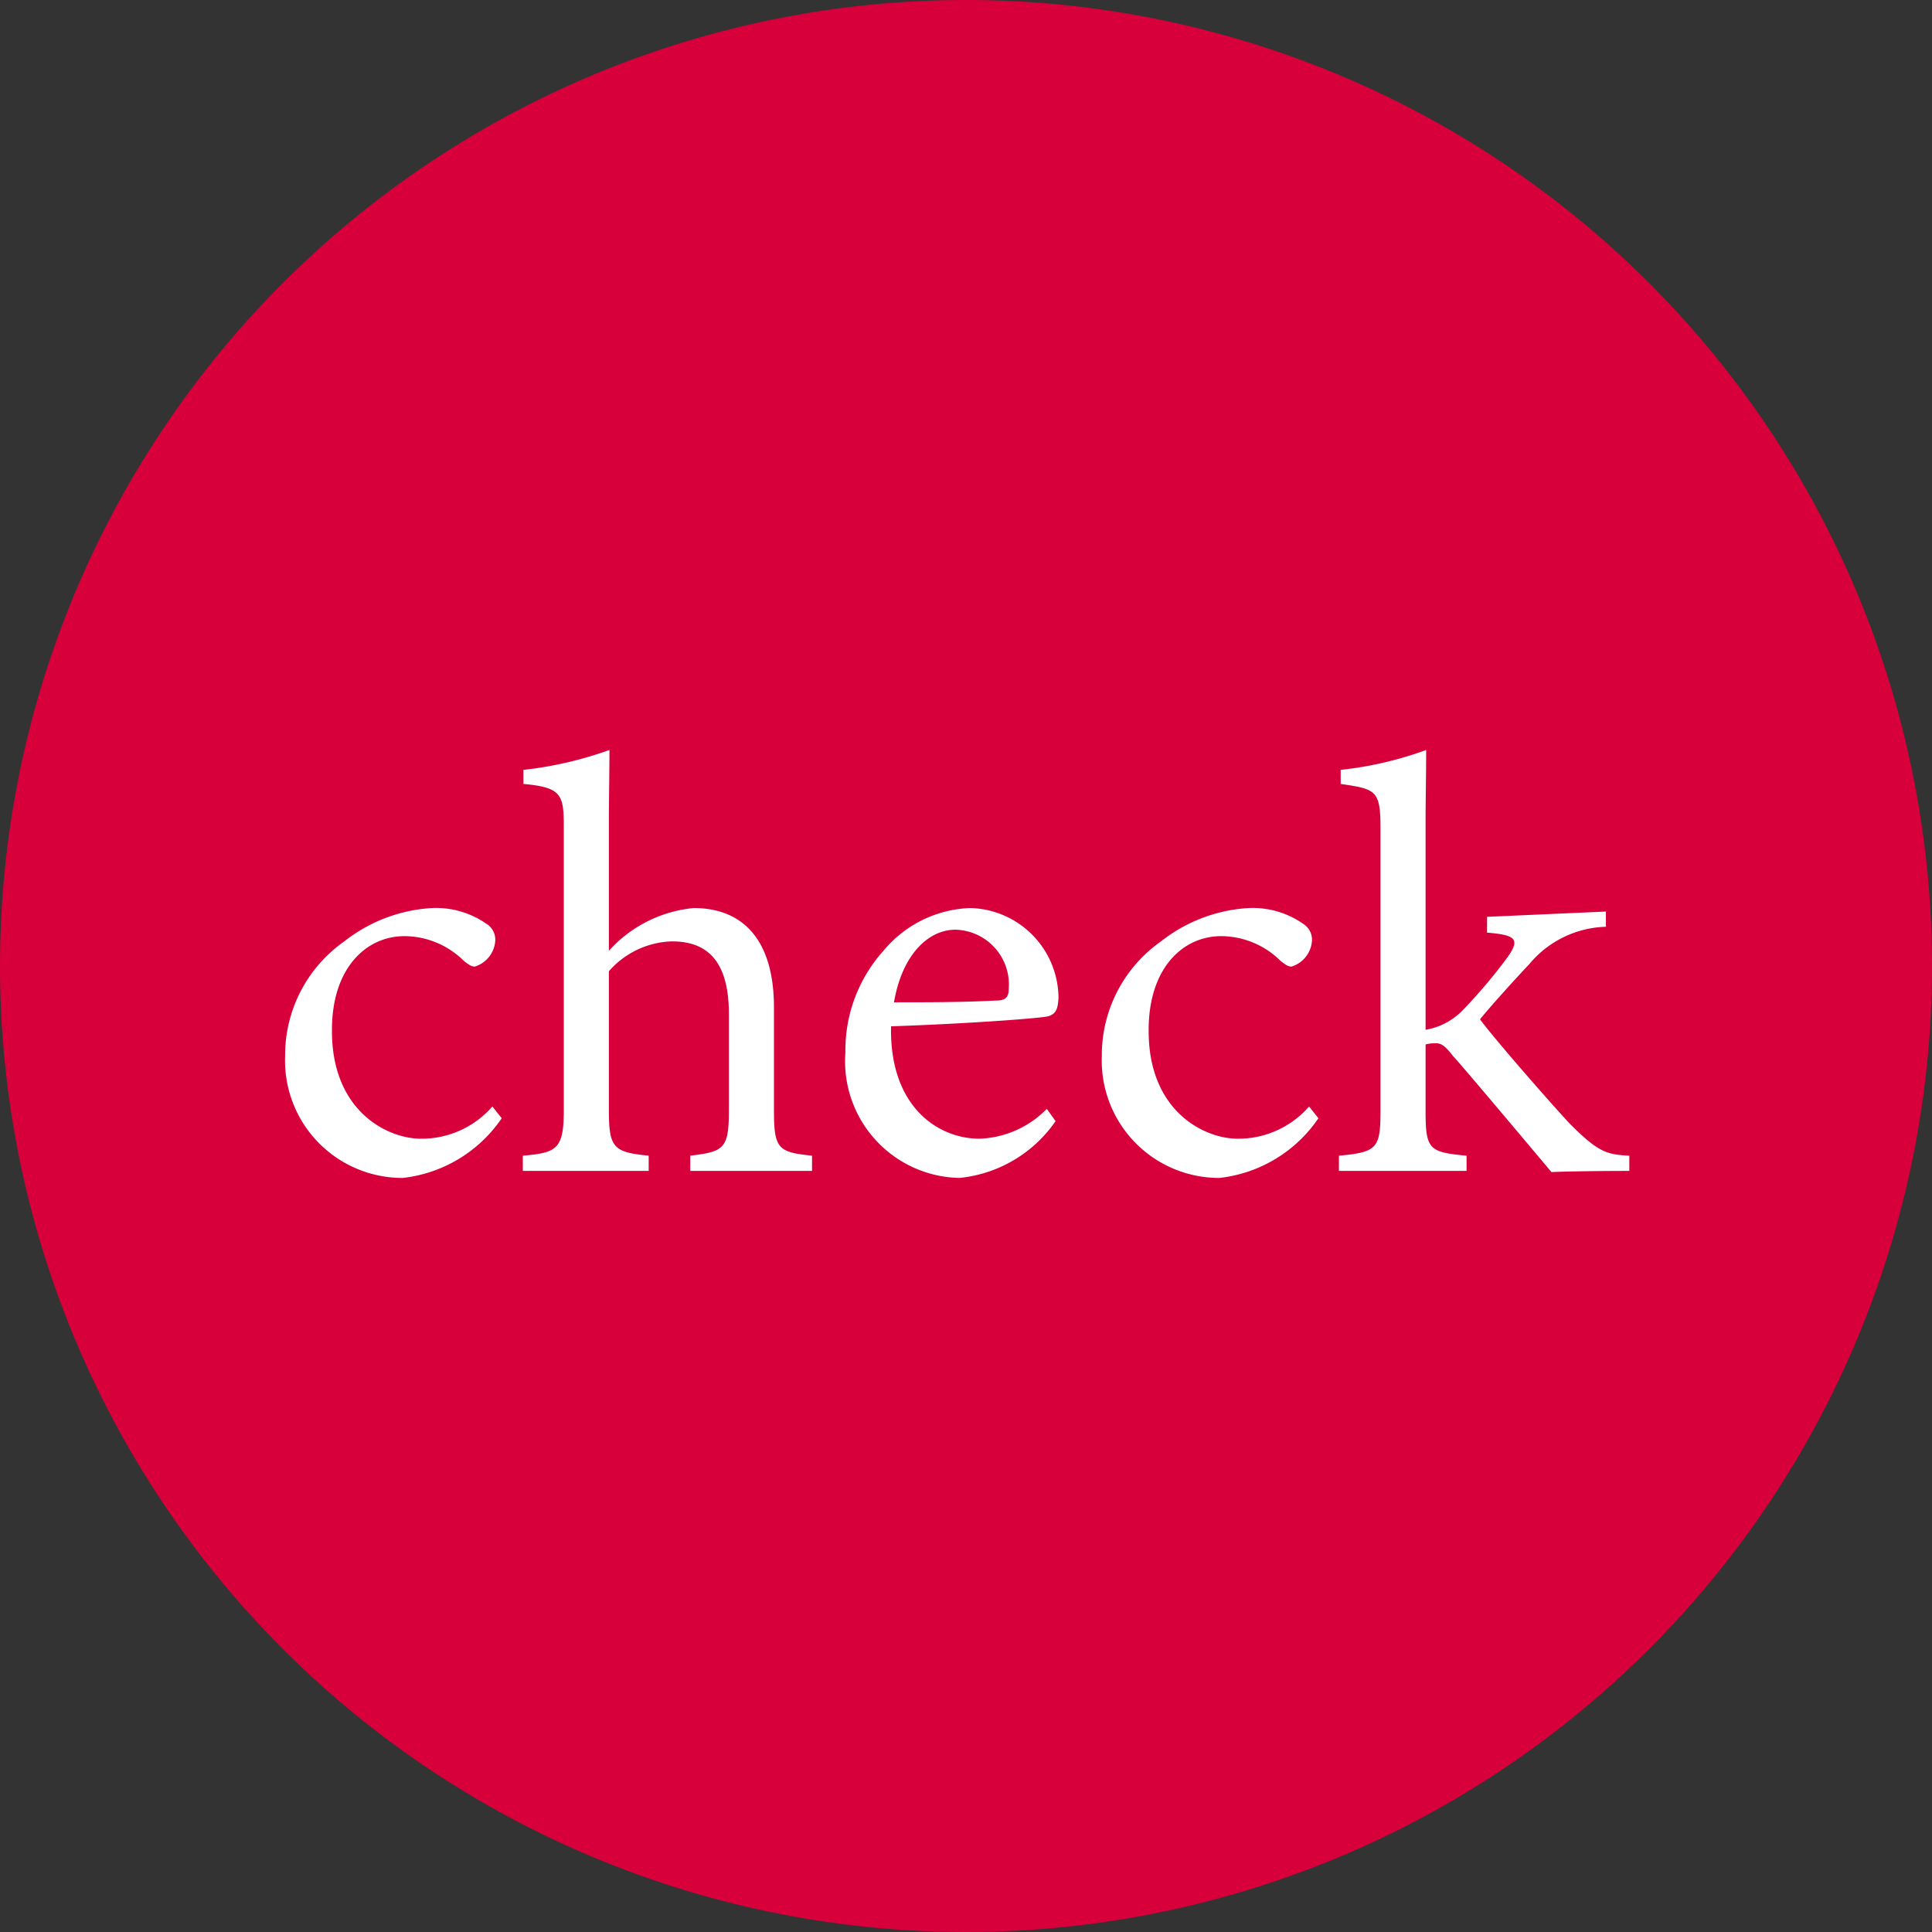 <svg xmlns="http://www.w3.org/2000/svg" width="66" height="66" viewBox="0 0 66 66">
  <rect x="0" y="0" width="66" height="66" fill="#333333" stroke="none"/>
  <g id="check" transform="translate(-21 -955)">
    <path id="パス_1373" data-name="パス 1373" d="M66,33A33,33,0,1,1,33,0,33,33,0,0,1,66,33" transform="translate(21 955)" fill="#d7003a"/>
    <path id="パス_1488" data-name="パス 1488" d="M7.82-2.2A3.206,3.206,0,0,1,5.38-1.1c-1.14,0-3.06-.94-3.04-3.72,0-2.1,1.16-3.2,2.48-3.2a2.9,2.9,0,0,1,2.02.84c.2.16.28.2.38.2a.993.993,0,0,0,.7-.9.639.639,0,0,0-.3-.56,3.015,3.015,0,0,0-1.86-.54,5.334,5.334,0,0,0-3,1.14A4.748,4.748,0,0,0,.74-3.92,4.009,4.009,0,0,0,4.76.24,4.723,4.723,0,0,0,8.14-1.8ZM18.74,0V-.52c-1.14-.12-1.3-.22-1.3-1.52V-5.58c0-2.38-1.12-3.4-2.74-3.4a4.469,4.469,0,0,0-2.9,1.46V-11.9c0-.84.02-1.74.02-2.48a12.774,12.774,0,0,1-2.94.68v.48c1.3.12,1.38.36,1.38,1.46v9.68c0,1.34-.24,1.46-1.4,1.56V0h4.3V-.52c-1.2-.12-1.36-.26-1.36-1.56V-6.82a2.972,2.972,0,0,1,2.12-1.02c1.36-.02,1.98.82,1.98,2.48v3.28c0,1.32-.16,1.42-1.32,1.56V0Zm8.02-2.12a3.375,3.375,0,0,1-2.3,1.02c-1.42,0-3.08-1.1-3.02-3.84,2.42-.08,4.96-.26,5.36-.34.28-.08.34-.26.36-.64a3.09,3.09,0,0,0-3.02-3.06,4.029,4.029,0,0,0-2.96,1.46,5.085,5.085,0,0,0-1.3,3.48A3.985,3.985,0,0,0,23.78.24,4.538,4.538,0,0,0,27.06-1.7Zm-1.3-4.1c0,.3-.12.4-.44.4-1.1.06-2.34.06-3.48.06.28-1.64,1.18-2.48,2.1-2.48A1.874,1.874,0,0,1,25.46-6.22ZM35.72-2.2a3.206,3.206,0,0,1-2.44,1.1c-1.14,0-3.06-.94-3.04-3.72,0-2.1,1.16-3.2,2.48-3.2a2.9,2.9,0,0,1,2.02.84c.2.16.28.2.38.2a.993.993,0,0,0,.7-.9.639.639,0,0,0-.3-.56,3.015,3.015,0,0,0-1.86-.54,5.334,5.334,0,0,0-3,1.14,4.748,4.748,0,0,0-2.02,3.92A4.009,4.009,0,0,0,32.66.24,4.723,4.723,0,0,0,36.04-1.8ZM46.66-.52c-.78-.04-1.06-.12-2.02-1.08-.66-.7-2.7-3.04-3.08-3.58.44-.54,1.3-1.48,1.68-1.88a3.529,3.529,0,0,1,2.62-1.28v-.52l-4.06.18v.54c.98.08,1.14.22.7.84a18.118,18.118,0,0,1-1.52,1.8,2.318,2.318,0,0,1-1.28.68v-7.02c0-.86.02-1.72.02-2.54a12.31,12.31,0,0,1-2.92.68v.48c1.22.18,1.36.22,1.36,1.54v9.6c0,1.3-.1,1.44-1.42,1.56V0H41.1V-.52c-1.3-.12-1.4-.22-1.4-1.56V-4.32a1.234,1.234,0,0,1,.36-.04c.18,0,.32.1.58.44.12.1,3.26,3.84,3.36,3.96C44.42.02,45.54,0,46.66,0Z" transform="translate(30 995)" fill="#fff"/>
  </g>
</svg>
